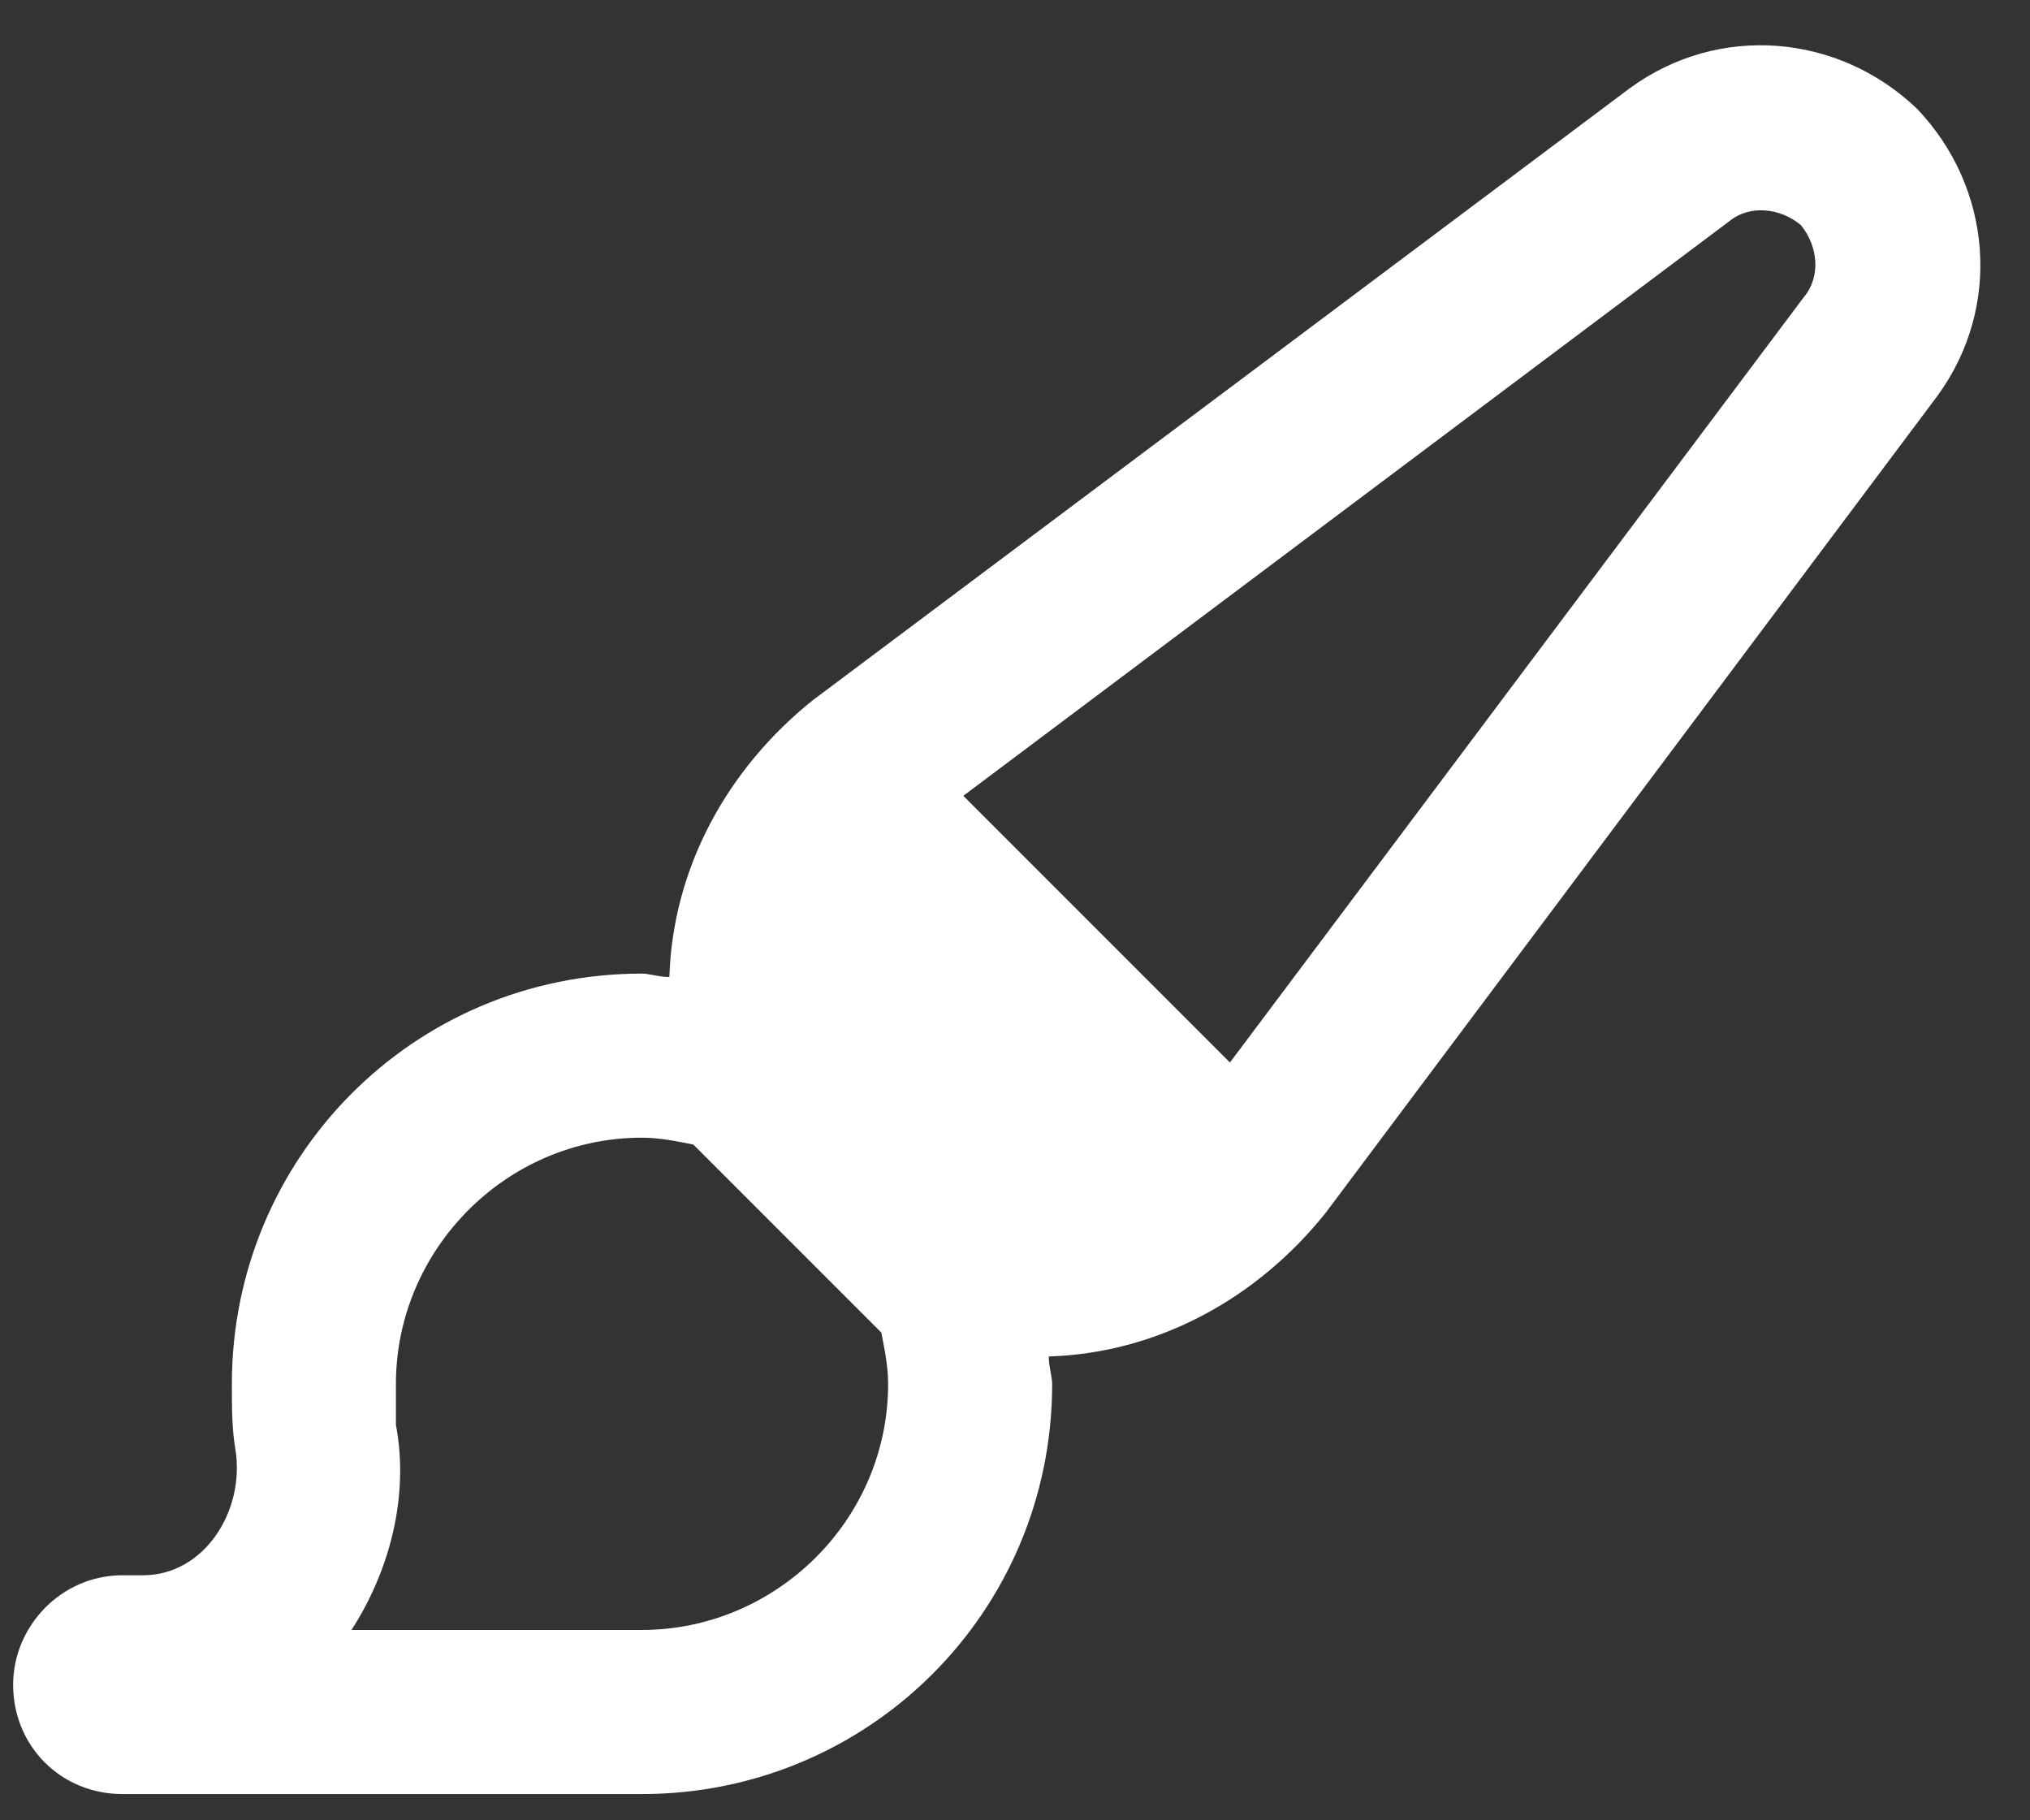 <?xml version="1.0" encoding="UTF-8"?> <svg xmlns="http://www.w3.org/2000/svg" width="58" height="52" viewBox="0 0 58 52" fill="none"><rect x="0" y="0" width="58" height="52" fill="#333333" stroke="none"/><path d="M27.523 22.734L35.141 30.352L51.547 8.477C52.035 7.891 51.938 7.012 51.449 6.426C50.863 5.938 49.984 5.84 49.398 6.328L27.523 22.734ZM19.809 32.695C19.32 32.598 18.832 32.5 18.344 32.5C14.438 32.5 11.312 35.723 11.312 39.531C11.312 39.922 11.312 40.312 11.312 40.703C11.703 42.754 11.117 44.902 10.043 46.562H9.945H18.344C22.152 46.562 25.375 43.438 25.375 39.531C25.375 39.043 25.277 38.555 25.18 38.066L19.809 32.695ZM37.875 34.648C35.922 37.09 33.09 38.652 29.965 38.75C29.965 39.043 30.062 39.336 30.062 39.531C30.062 46.074 24.789 51.25 18.344 51.25H3.5C1.742 51.25 0.375 49.883 0.375 48.125C0.375 46.465 1.742 45 3.5 45H4.086C5.844 45 7.016 43.145 6.723 41.387C6.625 40.801 6.625 40.215 6.625 39.531C6.625 33.086 11.801 27.812 18.344 27.812C18.539 27.812 18.832 27.91 19.125 27.91C19.223 24.785 20.785 21.953 23.227 20L46.566 2.52C49.105 0.664 52.523 0.957 54.77 3.105C56.918 5.352 57.211 8.77 55.355 11.309L37.875 34.648Z" fill="white"></path></svg> 